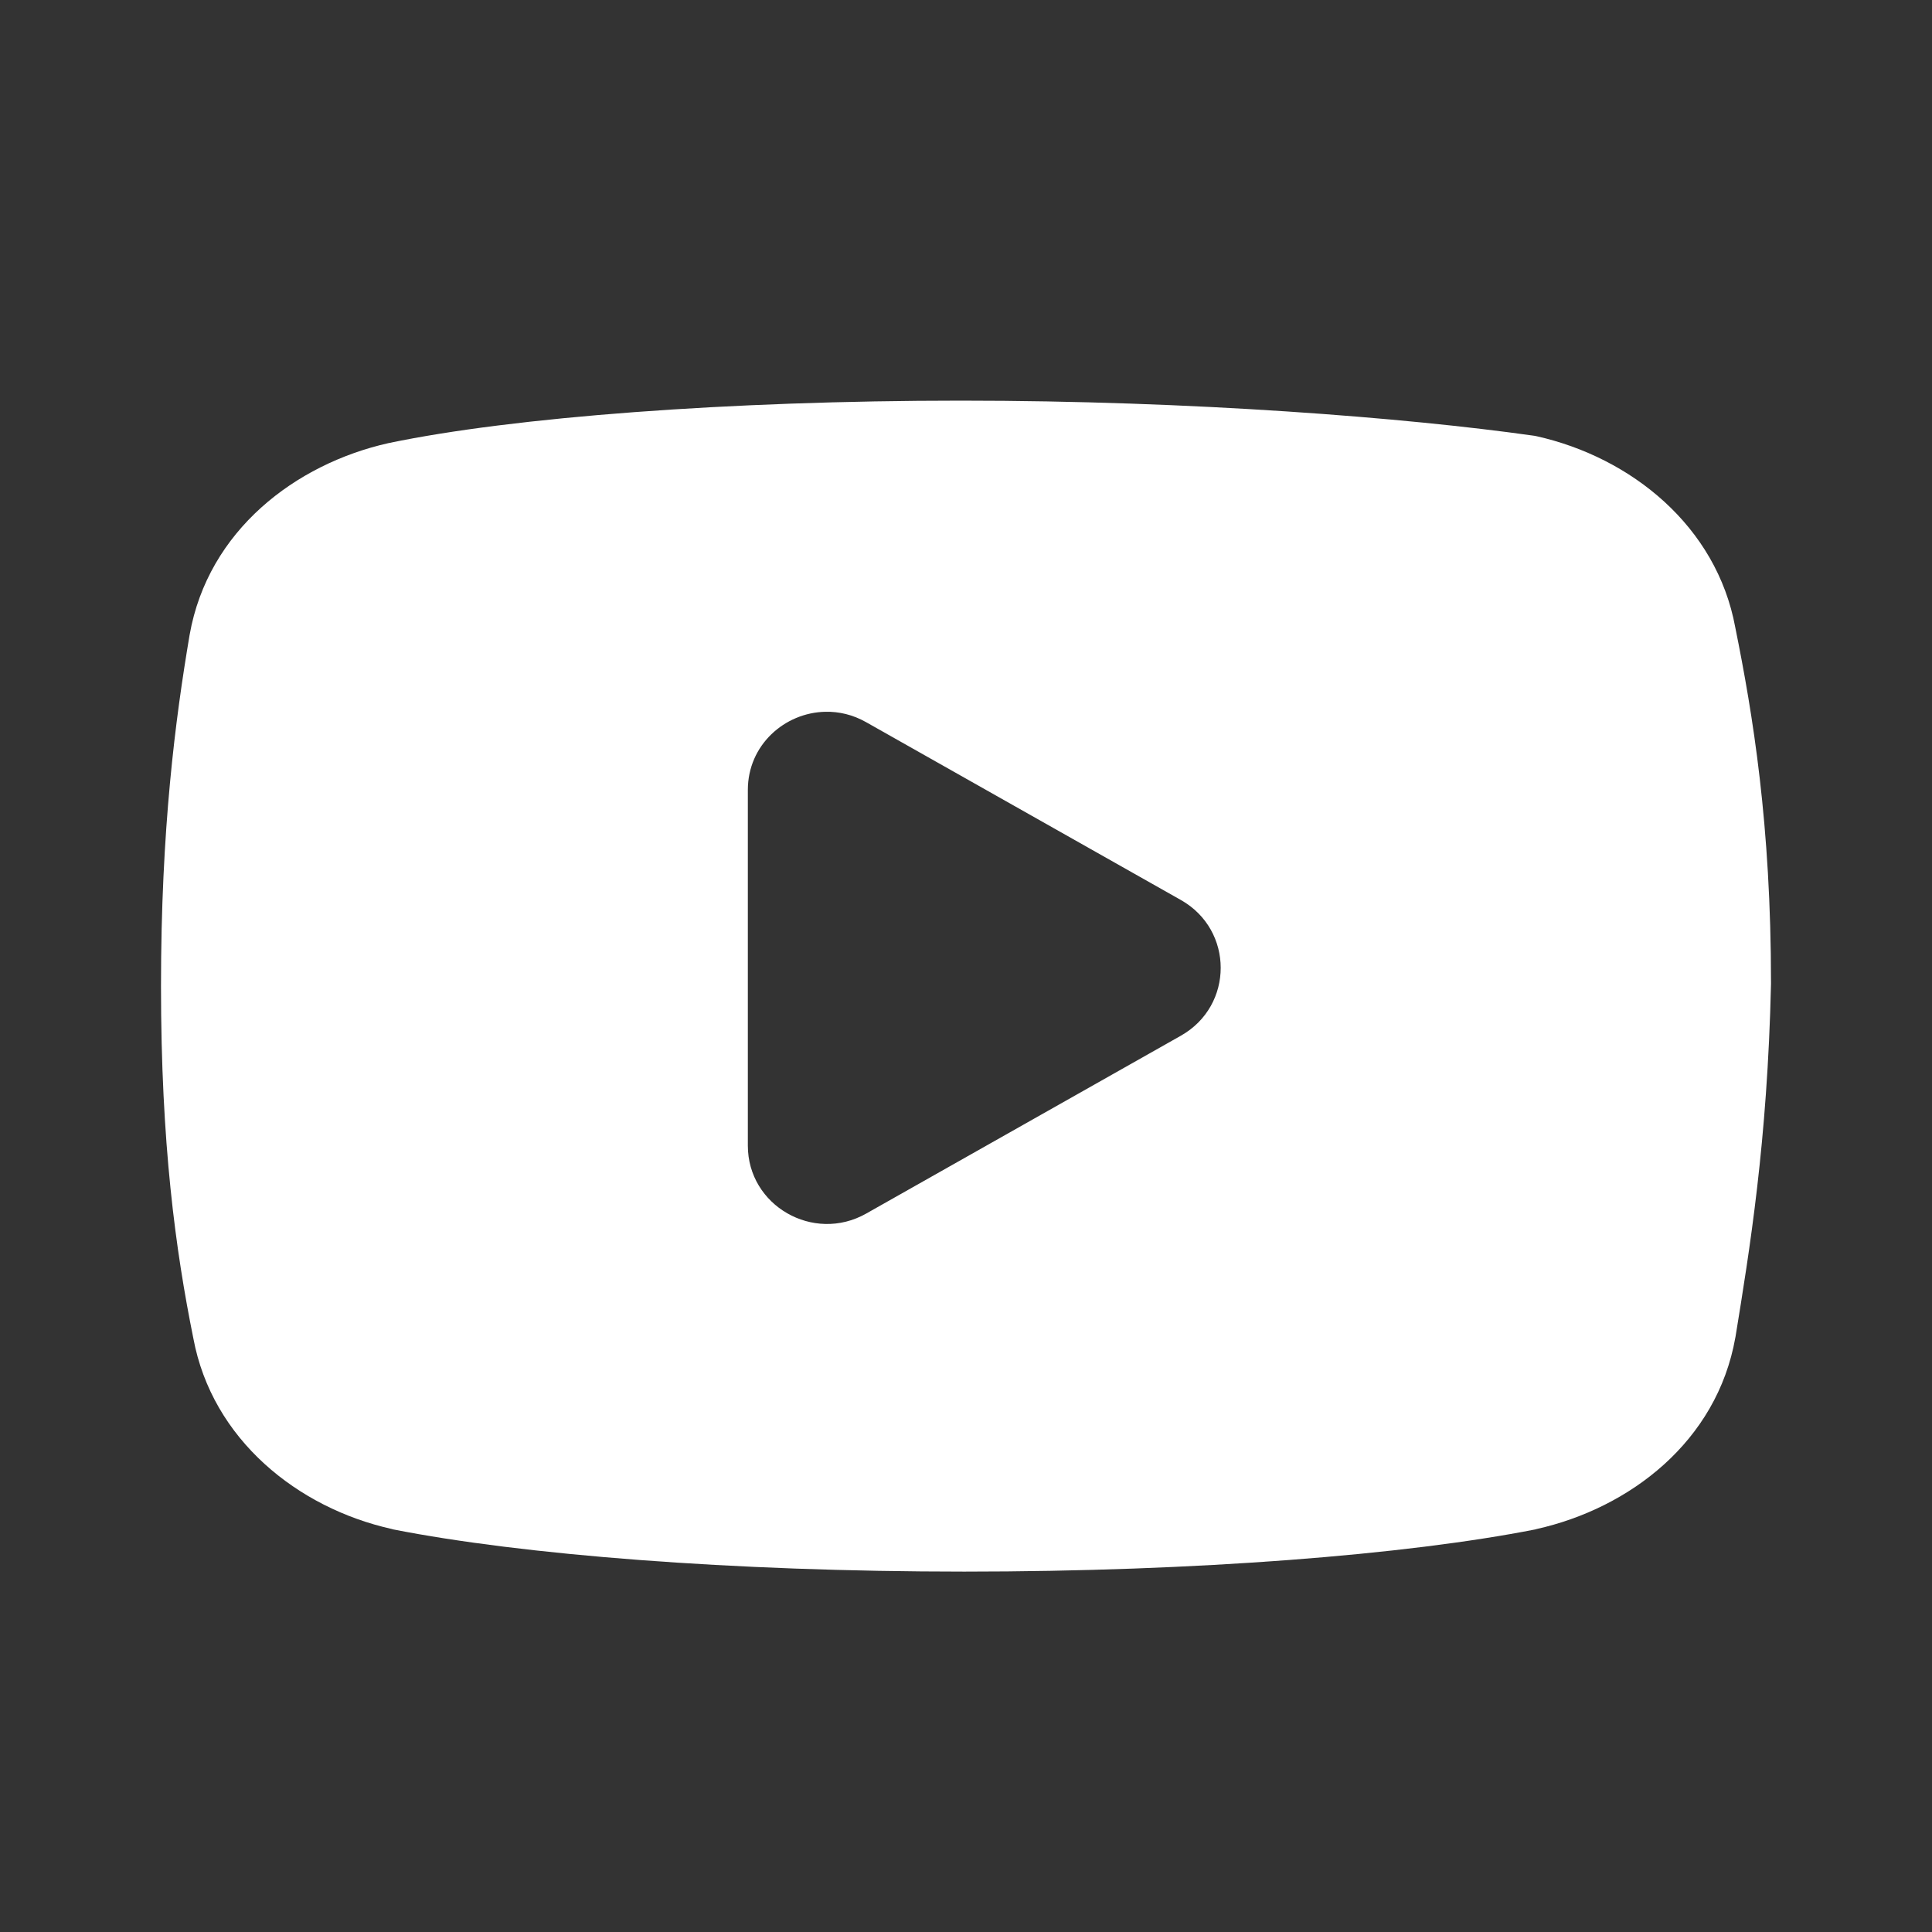 <svg width="24" height="24" viewBox="0 0 24 24" fill="none" xmlns="http://www.w3.org/2000/svg">
<rect x="0" y="0" width="24" height="24" fill="#333333" stroke="none"/>
<path d="M11.935 4.977C9.048 4.977 6.365 5.183 4.834 5.503C4.831 5.504 4.827 5.505 4.824 5.505C3.671 5.764 2.585 6.59 2.356 7.884C2.356 7.886 2.355 7.887 2.355 7.889C2.179 8.932 2 10.291 2 12.25C2 14.205 2.18 15.528 2.402 16.626C2.636 17.881 3.697 18.733 4.868 18.994C4.874 18.996 4.88 18.997 4.885 18.999C6.483 19.314 9.09 19.523 11.978 19.523C14.865 19.523 17.474 19.314 19.072 18.999C19.078 18.997 19.083 18.996 19.089 18.994C20.242 18.736 21.328 17.91 21.557 16.616C21.558 16.613 21.558 16.61 21.559 16.606C21.732 15.542 21.956 14.184 22 12.223C22 12.217 22 12.212 22 12.207C22 10.244 21.775 8.877 21.556 7.793C21.324 6.535 20.262 5.682 19.089 5.419C19.071 5.415 19.053 5.412 19.035 5.41C17.476 5.19 14.823 4.977 11.935 4.977ZM10.253 8.842C10.421 8.838 10.595 8.878 10.759 8.971L14.669 11.18C15.329 11.553 15.329 12.493 14.669 12.866L10.759 15.076C10.105 15.445 9.29 14.977 9.29 14.232V9.813C9.29 9.254 9.748 8.852 10.253 8.842Z" fill="white"/>
</svg>
